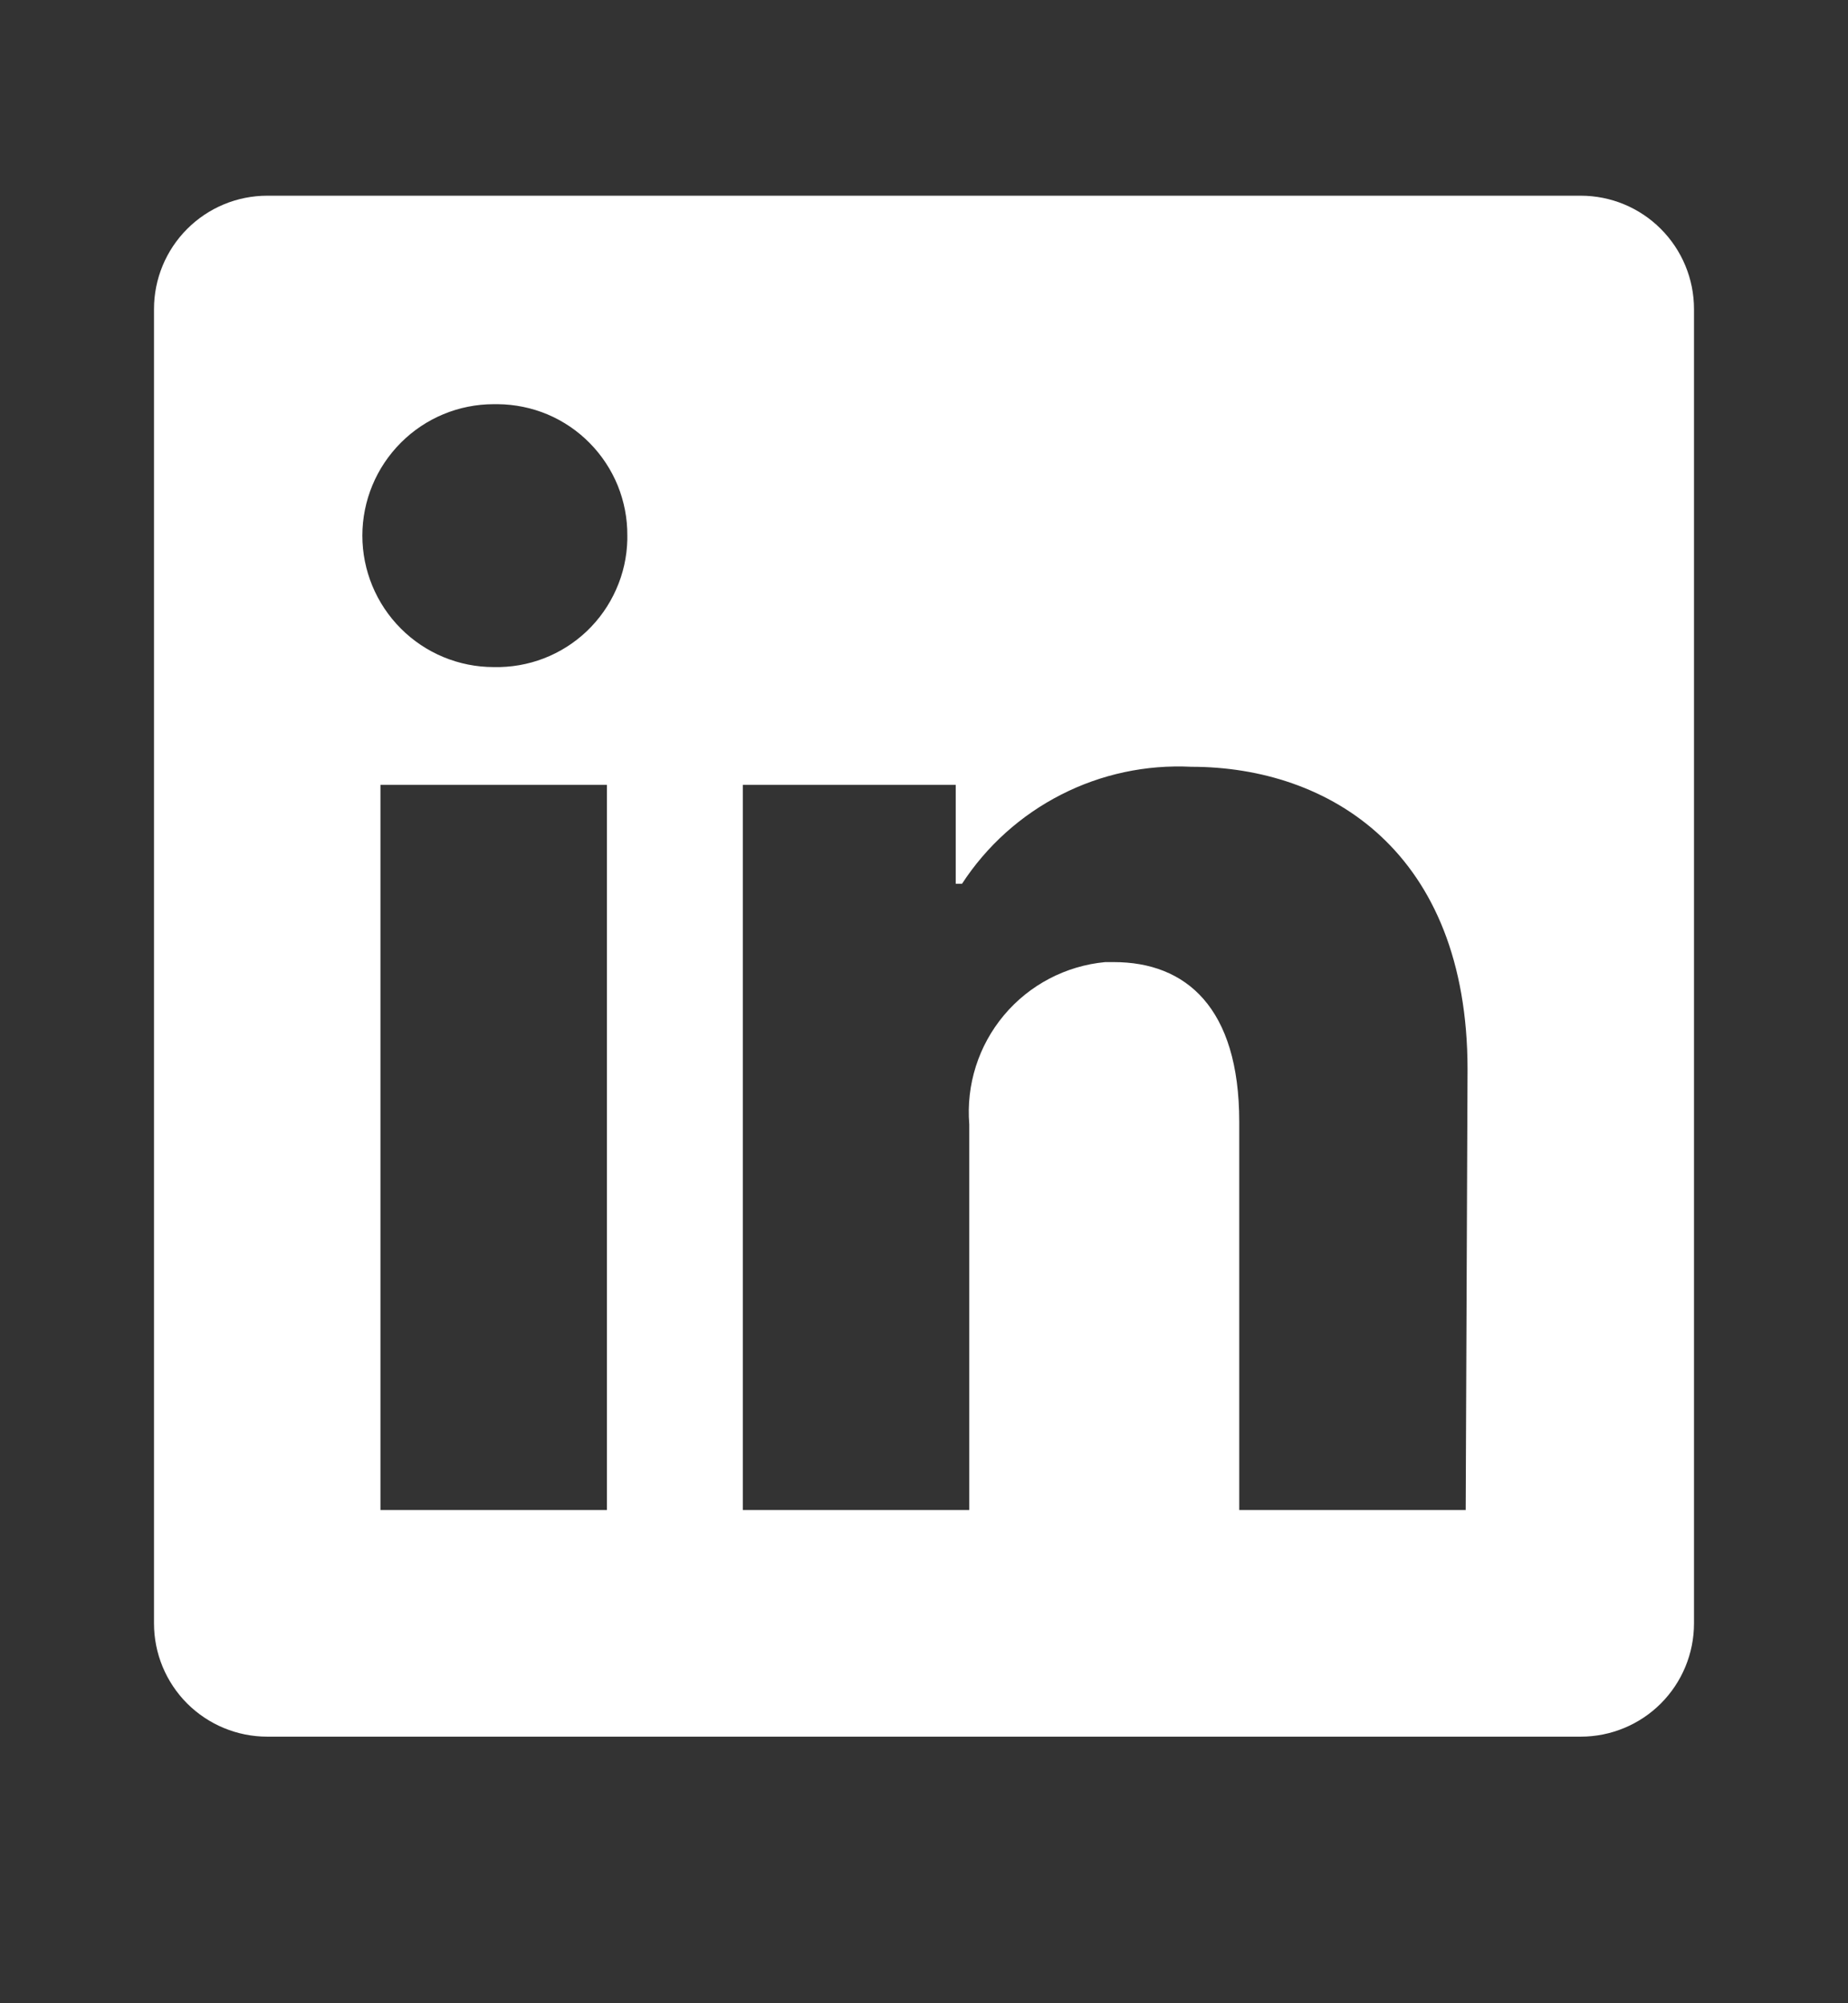 <svg width="24" height="26" viewBox="0 0 24 26" fill="none" xmlns="http://www.w3.org/2000/svg">
<rect x="0" y="0" width="24" height="26" fill="#333333" stroke="none"/>
<path d="M22 4.011V21.07C22 21.46 21.845 21.834 21.569 22.11C21.294 22.385 20.919 22.54 20.529 22.54H3.471C3.081 22.54 2.707 22.385 2.431 22.11C2.155 21.834 2 21.46 2 21.07V4.011C2 3.621 2.155 3.247 2.431 2.971C2.707 2.695 3.081 2.54 3.471 2.54H20.529C20.919 2.54 21.294 2.695 21.569 2.971C21.845 3.247 22 3.621 22 4.011ZM7.882 10.187H4.941V19.599H7.882V10.187ZM8.147 6.952C8.149 6.729 8.106 6.509 8.023 6.303C7.939 6.097 7.815 5.909 7.659 5.751C7.503 5.592 7.317 5.466 7.112 5.379C6.907 5.293 6.687 5.248 6.465 5.246H6.412C5.959 5.246 5.525 5.426 5.206 5.746C4.886 6.066 4.706 6.5 4.706 6.952C4.706 7.404 4.886 7.838 5.206 8.158C5.525 8.478 5.959 8.658 6.412 8.658C6.634 8.663 6.856 8.625 7.063 8.545C7.271 8.465 7.461 8.344 7.622 8.191C7.783 8.037 7.912 7.854 8.002 7.65C8.093 7.447 8.142 7.227 8.147 7.005V6.952ZM19.059 13.881C19.059 11.052 17.259 9.952 15.471 9.952C14.885 9.923 14.302 10.047 13.78 10.314C13.258 10.58 12.814 10.979 12.494 11.47H12.412V10.187H9.647V19.599H12.588V14.593C12.546 14.081 12.707 13.572 13.038 13.177C13.368 12.783 13.841 12.535 14.353 12.487H14.465C15.4 12.487 16.094 13.075 16.094 14.558V19.599H19.035L19.059 13.881Z" fill="white"/>
</svg>
